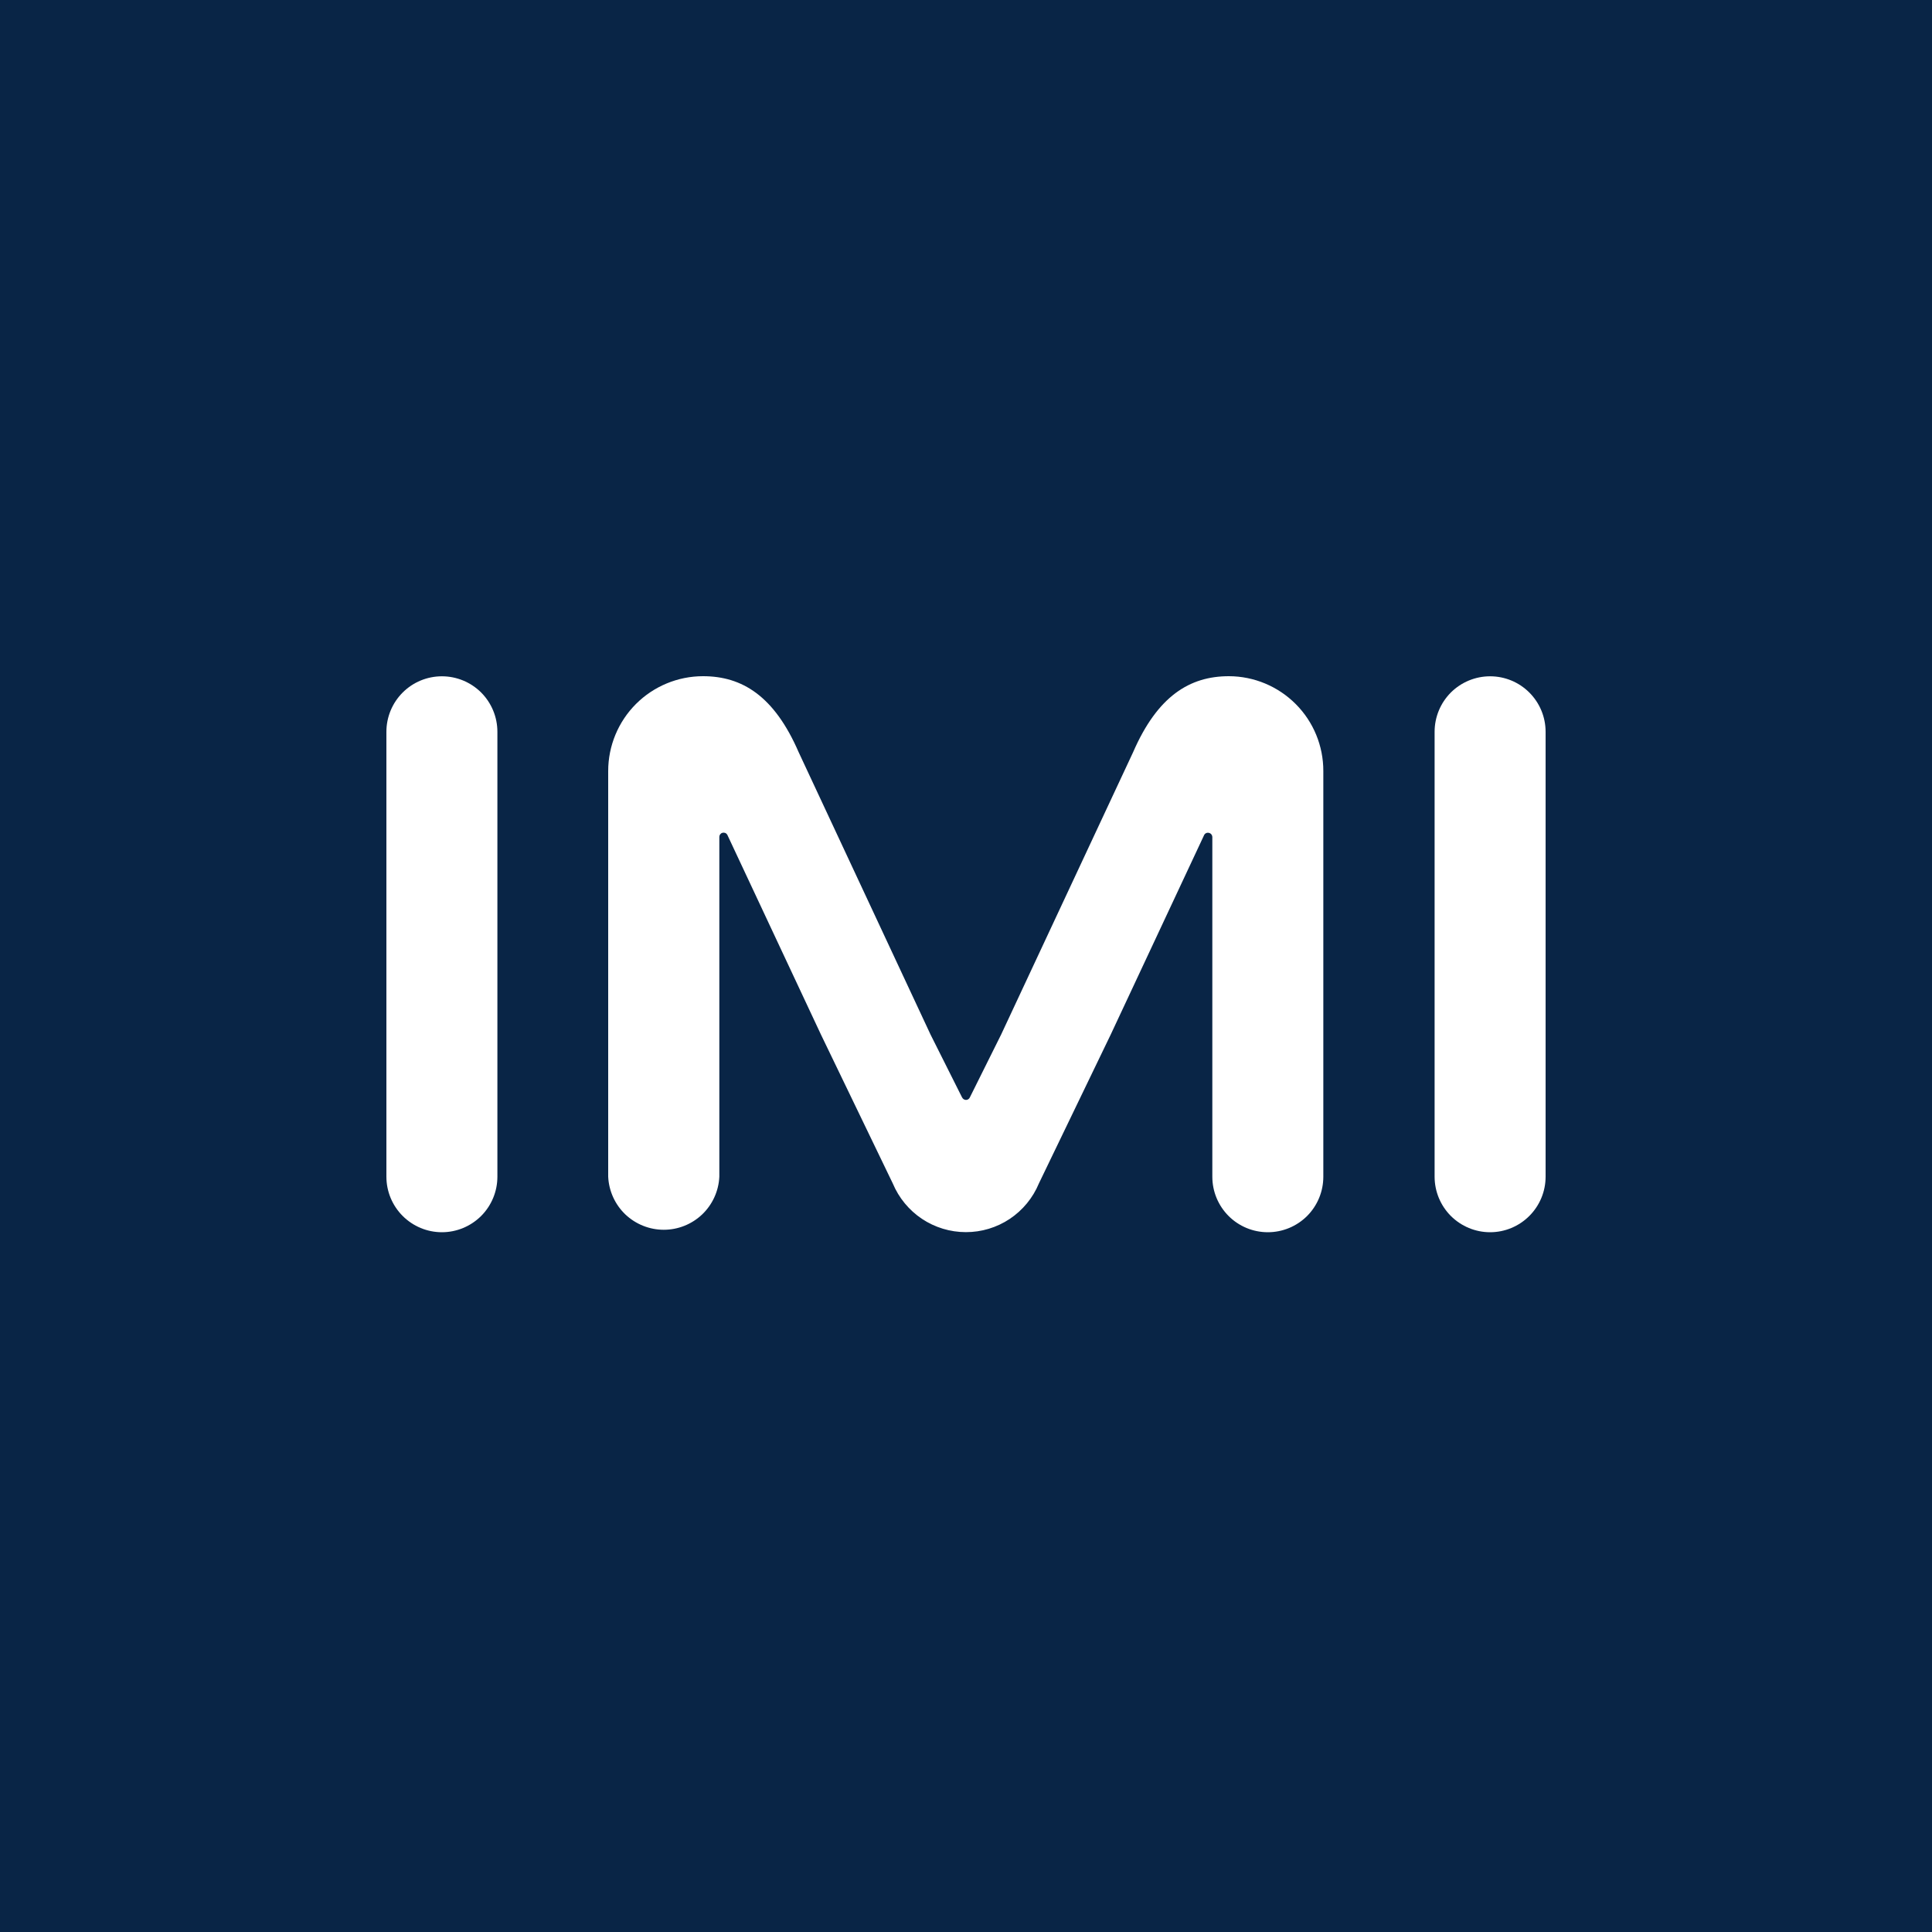 <svg width="40" height="40" viewBox="0 0 40 40" fill="none" xmlns="http://www.w3.org/2000/svg">
<rect width="40" height="40" fill="#092546"/>
<path d="M8 15.151V24.362C8 24.667 8.121 24.959 8.337 25.175C8.552 25.39 8.844 25.512 9.149 25.512C9.454 25.512 9.746 25.39 9.962 25.175C10.177 24.959 10.298 24.667 10.298 24.362V15.151C10.298 14.846 10.177 14.554 9.962 14.338C9.746 14.123 9.454 14.002 9.149 14.002C8.844 14.002 8.552 14.123 8.337 14.338C8.121 14.554 8 14.846 8 15.151Z" fill="white"/>
<path d="M25.443 14C24.634 14 23.966 14.408 23.459 15.575L20.727 21.42L20.08 22.72C20.073 22.736 20.062 22.749 20.047 22.759C20.033 22.768 20.016 22.773 19.999 22.773C19.982 22.772 19.966 22.767 19.951 22.758C19.937 22.748 19.926 22.735 19.918 22.72L19.266 21.42L16.536 15.575C16.03 14.408 15.364 14 14.555 14C14.035 14 13.535 14.207 13.167 14.575C12.799 14.943 12.592 15.443 12.592 15.963V24.363C12.606 24.659 12.733 24.938 12.947 25.143C13.162 25.347 13.447 25.461 13.743 25.461C14.039 25.461 14.323 25.347 14.538 25.143C14.752 24.938 14.879 24.659 14.893 24.363V17.327C14.893 17.307 14.899 17.289 14.911 17.273C14.923 17.258 14.939 17.247 14.958 17.242C14.976 17.237 14.996 17.238 15.014 17.245C15.032 17.252 15.047 17.265 15.057 17.281L16.997 21.42L18.484 24.502C18.609 24.8 18.819 25.055 19.088 25.235C19.357 25.414 19.673 25.51 19.997 25.51C20.32 25.511 20.637 25.415 20.906 25.236C21.175 25.056 21.385 24.801 21.509 24.502L22.996 21.42L24.934 17.281C24.944 17.265 24.959 17.253 24.977 17.246C24.995 17.24 25.015 17.239 25.033 17.244C25.052 17.249 25.068 17.259 25.08 17.274C25.092 17.289 25.099 17.308 25.1 17.327V24.363C25.1 24.668 25.221 24.96 25.437 25.176C25.652 25.391 25.944 25.512 26.249 25.512C26.554 25.512 26.846 25.391 27.062 25.176C27.277 24.96 27.398 24.668 27.398 24.363V15.963C27.399 15.444 27.194 14.945 26.827 14.577C26.46 14.209 25.962 14.001 25.443 14Z" fill="white"/>
<path d="M29.702 15.151V24.362C29.702 24.667 29.823 24.959 30.038 25.175C30.254 25.39 30.546 25.512 30.851 25.512C31.156 25.512 31.448 25.39 31.663 25.175C31.879 24.959 32 24.667 32 24.362V15.151C32 14.846 31.879 14.554 31.663 14.338C31.448 14.123 31.156 14.002 30.851 14.002C30.546 14.002 30.254 14.123 30.038 14.338C29.823 14.554 29.702 14.846 29.702 15.151Z" fill="white"/>
</svg>
